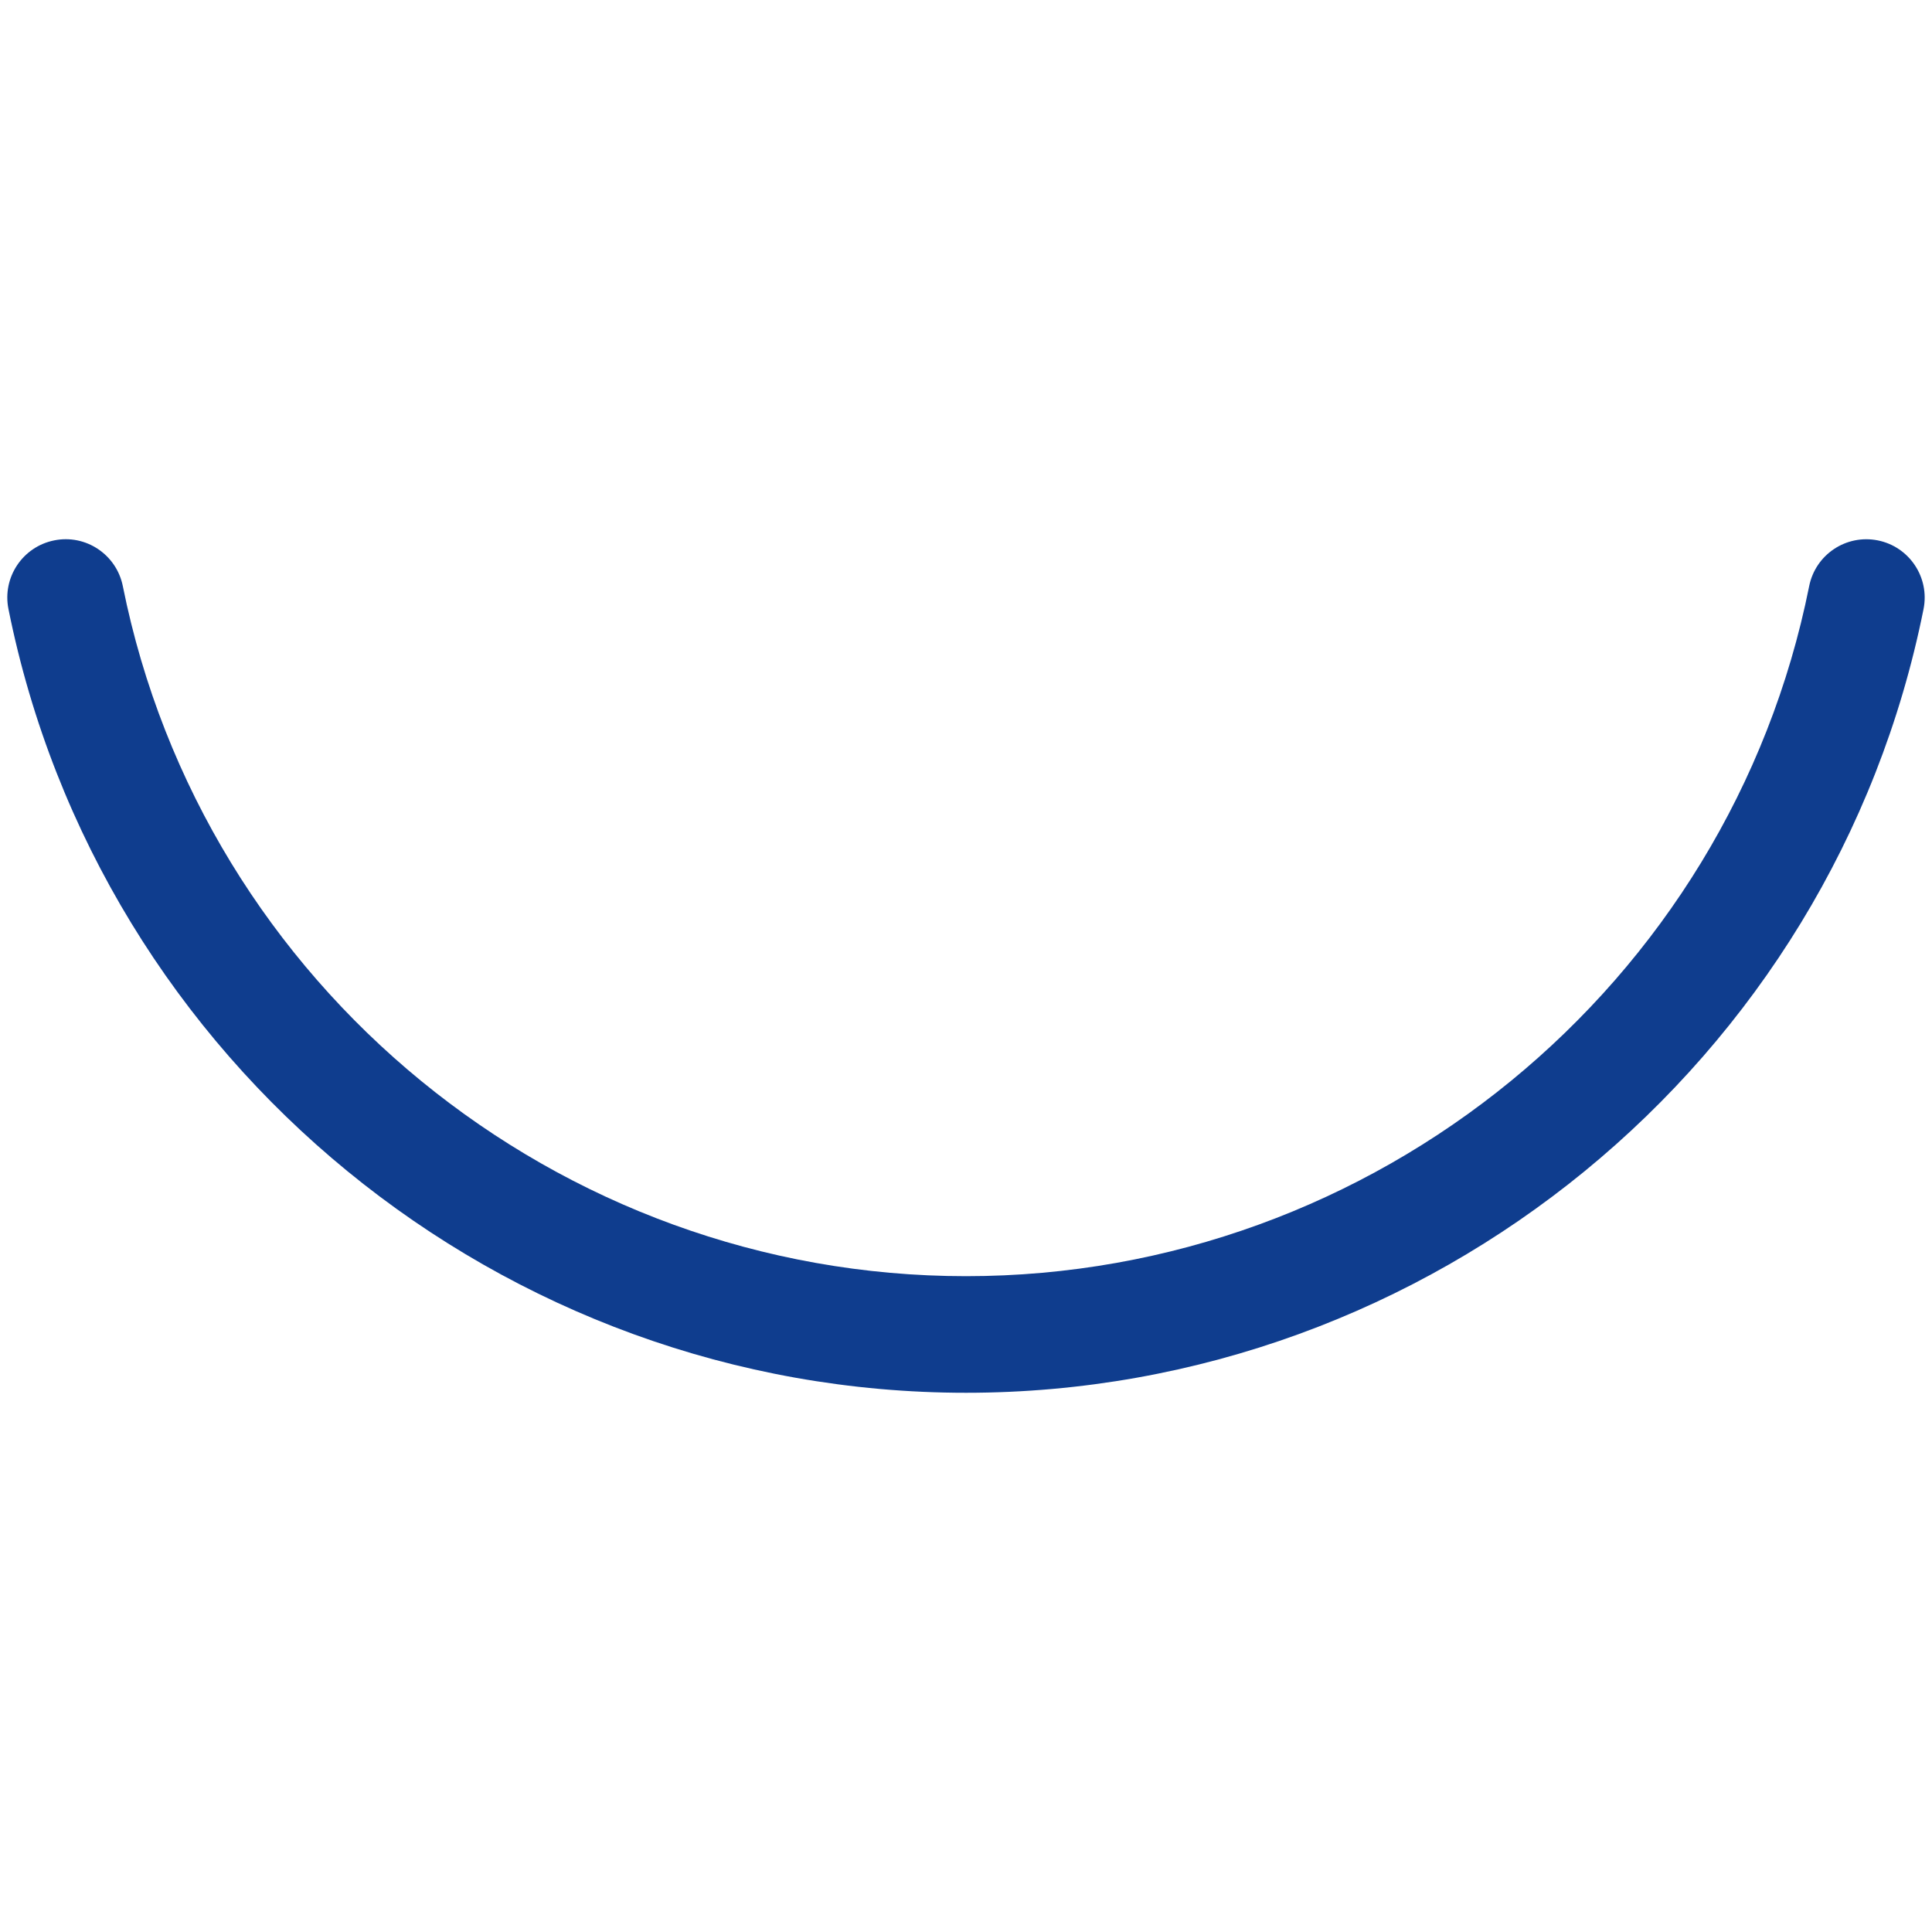 <?xml version="1.0" encoding="UTF-8"?> <svg xmlns="http://www.w3.org/2000/svg" version="1.1" viewBox="0 0 512 512"><defs><style> .cls-1 { fill: #0f3d8e; } </style></defs><g><g id="Layer_1"><path class="cls-1" d="M256.01,369.1c-122.92,0-229.64-87.35-253.77-207.7-1.68-8.37,3.75-16.51,12.12-18.19,8.37-1.7,16.51,3.75,18.19,12.12,21.24,105.96,115.22,182.87,223.46,182.87s202.23-76.91,223.44-182.87c1.68-8.36,9.78-13.79,18.19-12.12,8.36,1.68,13.79,9.82,12.12,18.19-24.1,120.35-130.82,207.7-253.75,207.7Z"></path></g></g></svg> 